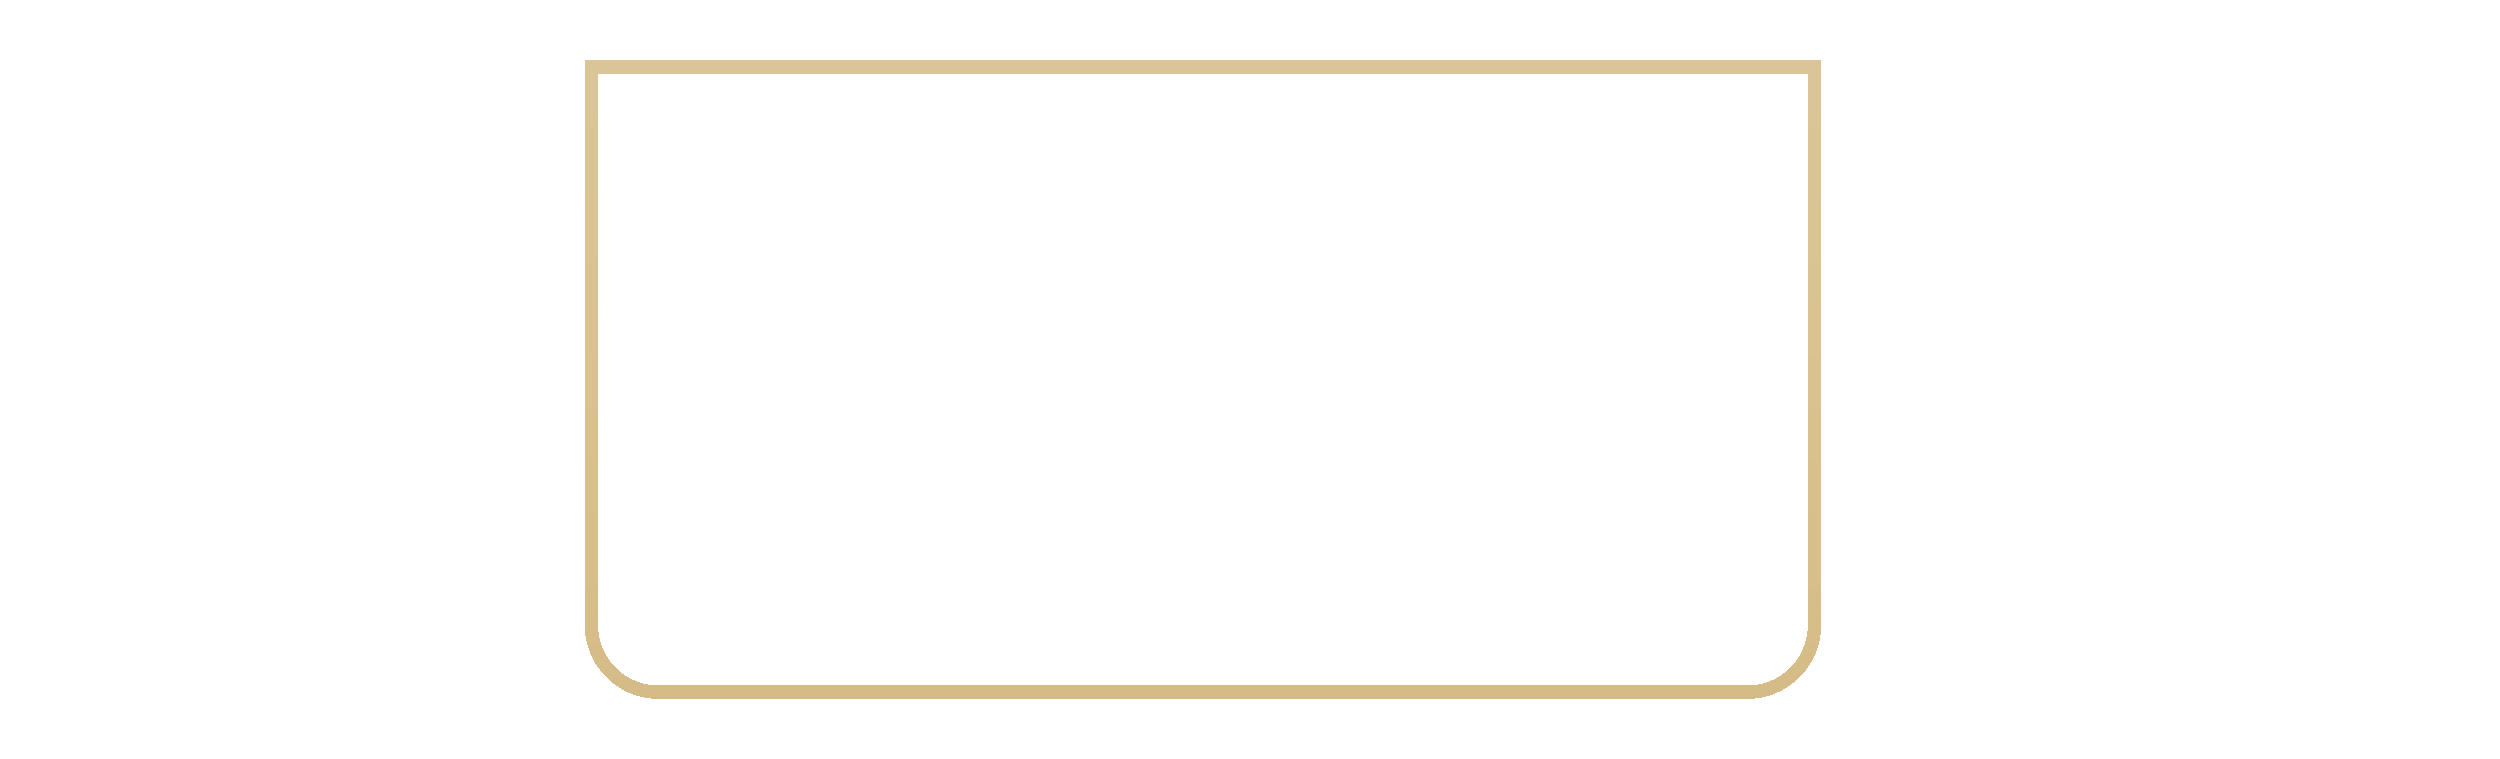 <?xml version="1.0" encoding="UTF-8"?> <svg xmlns="http://www.w3.org/2000/svg" width="372" height="113" viewBox="0 0 372 113" fill="none"> <path d="M305.66 63.638C305.66 64.826 305.352 65.867 304.736 66.762H304.758L299.962 74H296.486L299.918 68.984C298.319 68.955 297.014 68.449 296.002 67.466C295.005 66.469 294.506 65.193 294.506 63.638C294.506 62.069 295.019 60.785 296.046 59.788C297.087 58.791 298.429 58.292 300.072 58.292C301.729 58.292 303.071 58.791 304.098 59.788C305.139 60.771 305.66 62.054 305.66 63.638ZM297.52 63.638C297.52 64.401 297.762 65.009 298.246 65.464C298.745 65.919 299.353 66.146 300.072 66.146C300.82 66.146 301.436 65.919 301.92 65.464C302.404 65.009 302.646 64.401 302.646 63.638C302.646 62.875 302.404 62.274 301.92 61.834C301.436 61.379 300.82 61.152 300.072 61.152C299.353 61.152 298.745 61.379 298.246 61.834C297.762 62.289 297.52 62.89 297.52 63.638ZM311.89 64.21C313.372 64.21 314.618 64.657 315.63 65.552C316.642 66.432 317.148 67.664 317.148 69.248C317.148 70.832 316.613 72.071 315.542 72.966C314.486 73.861 313.188 74.308 311.648 74.308C310.402 74.308 309.302 74.029 308.348 73.472C307.395 72.915 306.706 72.093 306.28 71.008L308.876 69.49C309.258 70.722 310.182 71.338 311.648 71.338C312.426 71.338 313.027 71.155 313.452 70.788C313.892 70.407 314.112 69.893 314.112 69.248C314.112 68.617 313.9 68.111 313.474 67.73C313.049 67.349 312.47 67.158 311.736 67.158H307.072L307.688 58.6H316.422V61.438H310.504L310.306 64.21H311.89ZM336.021 63V74H333.271V67.576L330.477 71.976H330.125L327.309 67.532V74H324.581V63H327.375L330.301 67.62L333.227 63H336.021ZM341.009 69.666C341.39 71.045 342.424 71.734 344.111 71.734C345.196 71.734 346.017 71.367 346.575 70.634L348.863 71.954C347.777 73.523 346.179 74.308 344.067 74.308C342.248 74.308 340.789 73.758 339.689 72.658C338.589 71.558 338.038 70.172 338.038 68.5C338.038 66.843 338.581 65.464 339.667 64.364C340.752 63.249 342.145 62.692 343.847 62.692C345.46 62.692 346.787 63.249 347.829 64.364C348.885 65.479 349.413 66.857 349.413 68.5C349.413 68.867 349.376 69.255 349.303 69.666H341.009ZM340.965 67.466H346.575C346.413 66.718 346.076 66.161 345.563 65.794C345.064 65.427 344.492 65.244 343.847 65.244C343.084 65.244 342.453 65.442 341.955 65.838C341.456 66.219 341.126 66.762 340.965 67.466ZM356.544 74.308C354.886 74.308 353.5 73.751 352.386 72.636C351.286 71.521 350.736 70.143 350.736 68.5C350.736 66.857 351.286 65.479 352.386 64.364C353.5 63.249 354.886 62.692 356.544 62.692C357.614 62.692 358.59 62.949 359.47 63.462C360.35 63.975 361.017 64.665 361.472 65.53L359.03 66.96C358.81 66.505 358.472 66.146 358.018 65.882C357.578 65.618 357.079 65.486 356.522 65.486C355.671 65.486 354.967 65.772 354.41 66.344C353.852 66.901 353.574 67.62 353.574 68.5C353.574 69.365 353.852 70.084 354.41 70.656C354.967 71.213 355.671 71.492 356.522 71.492C357.094 71.492 357.6 71.367 358.04 71.118C358.494 70.854 358.832 70.495 359.052 70.04L361.516 71.448C361.032 72.313 360.35 73.01 359.47 73.538C358.59 74.051 357.614 74.308 356.544 74.308ZM371.62 63V65.728H368.188V74H365.35V65.728H361.874V63H371.62Z" fill="white"></path> <path d="M303.885 42.605C302.835 43.655 301.55 44.18 300.03 44.18C298.51 44.18 297.225 43.655 296.175 42.605C295.125 41.545 294.6 40.26 294.6 38.75C294.6 37.24 295.125 35.96 296.175 34.91C297.225 33.85 298.51 33.32 300.03 33.32C301.55 33.32 302.835 33.85 303.885 34.91C304.935 35.96 305.46 37.24 305.46 38.75C305.46 40.26 304.935 41.545 303.885 42.605ZM296.91 41.885C297.75 42.735 298.79 43.16 300.03 43.16C301.27 43.16 302.31 42.735 303.15 41.885C303.99 41.025 304.41 39.98 304.41 38.75C304.41 37.52 303.99 36.48 303.15 35.63C302.31 34.77 301.27 34.34 300.03 34.34C298.79 34.34 297.75 34.77 296.91 35.63C296.07 36.48 295.65 37.52 295.65 38.75C295.65 39.98 296.07 41.025 296.91 41.885ZM310.601 44.18C309.471 44.18 308.531 43.805 307.781 43.055C307.031 42.295 306.656 41.36 306.656 40.25C306.656 39.14 307.031 38.21 307.781 37.46C308.531 36.7 309.471 36.32 310.601 36.32C311.341 36.32 312.006 36.5 312.596 36.86C313.186 37.21 313.616 37.685 313.886 38.285L313.076 38.75C312.876 38.3 312.551 37.945 312.101 37.685C311.661 37.415 311.161 37.28 310.601 37.28C309.771 37.28 309.071 37.57 308.501 38.15C307.931 38.72 307.646 39.42 307.646 40.25C307.646 41.08 307.931 41.785 308.501 42.365C309.071 42.935 309.771 43.22 310.601 43.22C311.161 43.22 311.661 43.09 312.101 42.83C312.541 42.56 312.886 42.2 313.136 41.75L313.961 42.23C313.651 42.83 313.196 43.305 312.596 43.655C311.996 44.005 311.331 44.18 310.601 44.18ZM320.636 36.5V37.46H317.981V44H316.991V37.46H314.336V36.5H320.636ZM327.999 36.5H328.989V44H327.999V42.53C327.309 43.63 326.299 44.18 324.969 44.18C323.899 44.18 322.984 43.8 322.224 43.04C321.474 42.28 321.099 41.35 321.099 40.25C321.099 39.15 321.474 38.22 322.224 37.46C322.984 36.7 323.899 36.32 324.969 36.32C326.299 36.32 327.309 36.87 327.999 37.97V36.5ZM322.944 42.365C323.514 42.935 324.214 43.22 325.044 43.22C325.874 43.22 326.574 42.935 327.144 42.365C327.714 41.785 327.999 41.08 327.999 40.25C327.999 39.42 327.714 38.72 327.144 38.15C326.574 37.57 325.874 37.28 325.044 37.28C324.214 37.28 323.514 37.57 322.944 38.15C322.374 38.72 322.089 39.42 322.089 40.25C322.089 41.08 322.374 41.785 322.944 42.365ZM337.235 36.5V44H336.245V37.46H332.855V40.805C332.855 42.055 332.615 42.915 332.135 43.385C331.665 43.855 331.015 44.06 330.185 44V43.07C330.755 43.13 331.175 42.995 331.445 42.665C331.725 42.335 331.865 41.715 331.865 40.805V36.5H337.235ZM345.617 43.055C344.857 43.805 343.927 44.18 342.827 44.18C341.727 44.18 340.792 43.805 340.022 43.055C339.262 42.295 338.882 41.36 338.882 40.25C338.882 39.14 339.262 38.21 340.022 37.46C340.792 36.7 341.727 36.32 342.827 36.32C343.927 36.32 344.857 36.7 345.617 37.46C346.387 38.21 346.772 39.14 346.772 40.25C346.772 41.36 346.387 42.295 345.617 43.055ZM340.727 42.365C341.297 42.935 341.997 43.22 342.827 43.22C343.657 43.22 344.357 42.935 344.927 42.365C345.497 41.785 345.782 41.08 345.782 40.25C345.782 39.42 345.497 38.72 344.927 38.15C344.357 37.57 343.657 37.28 342.827 37.28C341.997 37.28 341.297 37.57 340.727 38.15C340.157 38.72 339.872 39.42 339.872 40.25C339.872 41.08 340.157 41.785 340.727 42.365ZM351.924 44.18C350.794 44.18 349.854 43.805 349.104 43.055C348.354 42.295 347.979 41.36 347.979 40.25C347.979 39.14 348.354 38.21 349.104 37.46C349.854 36.7 350.794 36.32 351.924 36.32C352.664 36.32 353.329 36.5 353.919 36.86C354.509 37.21 354.939 37.685 355.209 38.285L354.399 38.75C354.199 38.3 353.874 37.945 353.424 37.685C352.984 37.415 352.484 37.28 351.924 37.28C351.094 37.28 350.394 37.57 349.824 38.15C349.254 38.72 348.969 39.42 348.969 40.25C348.969 41.08 349.254 41.785 349.824 42.365C350.394 42.935 351.094 43.22 351.924 43.22C352.484 43.22 352.984 43.09 353.424 42.83C353.864 42.56 354.209 42.2 354.459 41.75L355.284 42.23C354.974 42.83 354.519 43.305 353.919 43.655C353.319 44.005 352.654 44.18 351.924 44.18ZM359.75 39.35C360.45 39.35 361.04 39.57 361.52 40.01C362.01 40.44 362.255 40.995 362.255 41.675C362.255 42.355 362.01 42.915 361.52 43.355C361.04 43.785 360.45 44 359.75 44H356.705V36.5H357.695V39.35H359.75ZM359.75 43.04C360.17 43.04 360.525 42.915 360.815 42.665C361.115 42.415 361.265 42.085 361.265 41.675C361.265 41.265 361.115 40.935 360.815 40.685C360.525 40.435 360.17 40.31 359.75 40.31H357.695V43.04H359.75ZM365.011 37.76C364.851 37.92 364.656 38 364.426 38C364.196 38 364.001 37.92 363.841 37.76C363.681 37.6 363.601 37.405 363.601 37.175C363.601 36.945 363.681 36.75 363.841 36.59C364.001 36.43 364.196 36.35 364.426 36.35C364.656 36.35 364.851 36.43 365.011 36.59C365.171 36.75 365.251 36.945 365.251 37.175C365.251 37.405 365.171 37.6 365.011 37.76ZM365.011 43.91C364.851 44.07 364.656 44.15 364.426 44.15C364.196 44.15 364.001 44.07 363.841 43.91C363.681 43.75 363.601 43.555 363.601 43.325C363.601 43.095 363.681 42.9 363.841 42.74C364.001 42.58 364.196 42.5 364.426 42.5C364.656 42.5 364.851 42.58 365.011 42.74C365.171 42.9 365.251 43.095 365.251 43.325C365.251 43.555 365.171 43.75 365.011 43.91Z" fill="white"></path> <path d="M4.29 58.6H6.93V74H3.894V61.812L0.99 62.626L0.242 60.03L4.29 58.6ZM14.668 64.21C16.149 64.21 17.396 64.657 18.408 65.552C19.42 66.432 19.926 67.664 19.926 69.248C19.926 70.832 19.39 72.071 18.32 72.966C17.264 73.861 15.966 74.308 14.426 74.308C13.179 74.308 12.079 74.029 11.126 73.472C10.172 72.915 9.483 72.093 9.058 71.008L11.654 69.49C12.035 70.722 12.959 71.338 14.426 71.338C15.203 71.338 15.805 71.155 16.23 70.788C16.67 70.407 16.89 69.893 16.89 69.248C16.89 68.617 16.677 68.111 16.252 67.73C15.826 67.349 15.247 67.158 14.514 67.158H9.85L10.466 58.6H19.2V61.438H13.282L13.084 64.21H14.668ZM24.399 73.736C24.032 74.103 23.592 74.286 23.079 74.286C22.566 74.286 22.125 74.103 21.759 73.736C21.392 73.369 21.209 72.929 21.209 72.416C21.209 71.903 21.392 71.463 21.759 71.096C22.125 70.729 22.566 70.546 23.079 70.546C23.592 70.546 24.032 70.729 24.399 71.096C24.765 71.463 24.949 71.903 24.949 72.416C24.949 72.929 24.765 73.369 24.399 73.736ZM32.282 74.308C30.36 74.308 28.85 73.582 27.75 72.13C26.664 70.663 26.122 68.72 26.122 66.3C26.122 63.88 26.664 61.944 27.75 60.492C28.85 59.025 30.36 58.292 32.282 58.292C34.218 58.292 35.728 59.025 36.814 60.492C37.899 61.944 38.442 63.88 38.442 66.3C38.442 68.72 37.899 70.663 36.814 72.13C35.728 73.582 34.218 74.308 32.282 74.308ZM29.95 70.062C30.478 70.913 31.255 71.338 32.282 71.338C33.308 71.338 34.086 70.905 34.614 70.04C35.156 69.175 35.428 67.928 35.428 66.3C35.428 64.657 35.156 63.403 34.614 62.538C34.086 61.673 33.308 61.24 32.282 61.24C31.255 61.24 30.478 61.673 29.95 62.538C29.422 63.403 29.158 64.657 29.158 66.3C29.158 67.943 29.422 69.197 29.95 70.062ZM48.845 65.992C50.268 66.843 50.979 68.082 50.979 69.71C50.979 71.133 50.48 72.255 49.483 73.076C48.5 73.897 47.158 74.308 45.457 74.308C43.741 74.308 42.392 73.897 41.409 73.076C40.426 72.255 39.935 71.133 39.935 69.71C39.935 68.082 40.639 66.843 42.047 65.992C40.976 65.215 40.441 64.151 40.441 62.802C40.441 61.379 40.918 60.272 41.871 59.48C42.839 58.688 44.034 58.292 45.457 58.292C46.88 58.292 48.068 58.688 49.021 59.48C49.974 60.272 50.451 61.379 50.451 62.802C50.451 64.166 49.916 65.229 48.845 65.992ZM46.887 61.636C46.52 61.313 46.044 61.152 45.457 61.152C44.87 61.152 44.394 61.313 44.027 61.636C43.66 61.959 43.477 62.399 43.477 62.956C43.477 63.513 43.66 63.961 44.027 64.298C44.394 64.621 44.87 64.782 45.457 64.782C46.044 64.782 46.52 64.621 46.887 64.298C47.254 63.961 47.437 63.513 47.437 62.956C47.437 62.399 47.254 61.959 46.887 61.636ZM43.631 70.898C44.1 71.265 44.709 71.448 45.457 71.448C46.205 71.448 46.806 71.265 47.261 70.898C47.73 70.517 47.965 69.989 47.965 69.314C47.965 68.654 47.73 68.141 47.261 67.774C46.806 67.393 46.205 67.202 45.457 67.202C44.709 67.202 44.1 67.393 43.631 67.774C43.176 68.141 42.949 68.654 42.949 69.314C42.949 69.989 43.176 70.517 43.631 70.898Z" fill="white"></path> <path d="M7.95 33.5H9V44H7.95V39.095H2.25V44H1.2V33.5H2.25V38.105H7.95V33.5ZM17.695 36.5H18.685V44H17.695V42.53C17.005 43.63 15.995 44.18 14.665 44.18C13.595 44.18 12.68 43.8 11.92 43.04C11.17 42.28 10.795 41.35 10.795 40.25C10.795 39.15 11.17 38.22 11.92 37.46C12.68 36.7 13.595 36.32 14.665 36.32C15.995 36.32 17.005 36.87 17.695 37.97V36.5ZM12.64 42.365C13.21 42.935 13.91 43.22 14.74 43.22C15.57 43.22 16.27 42.935 16.84 42.365C17.41 41.785 17.695 41.08 17.695 40.25C17.695 39.42 17.41 38.72 16.84 38.15C16.27 37.57 15.57 37.28 14.74 37.28C13.91 37.28 13.21 37.57 12.64 38.15C12.07 38.72 11.785 39.42 11.785 40.25C11.785 41.08 12.07 41.785 12.64 42.365ZM25.641 36.5H26.631V44H25.641V41.15C25.061 41.45 24.346 41.6 23.496 41.6C22.516 41.6 21.766 41.375 21.246 40.925C20.736 40.465 20.481 39.79 20.481 38.9V36.5H21.471V38.9C21.471 39.53 21.636 39.985 21.966 40.265C22.296 40.535 22.796 40.67 23.466 40.67C24.246 40.67 24.971 40.525 25.641 40.235V36.5ZM35.185 36.5H36.175V44H35.185V42.53C34.495 43.63 33.486 44.18 32.156 44.18C31.085 44.18 30.171 43.8 29.41 43.04C28.66 42.28 28.285 41.35 28.285 40.25C28.285 39.15 28.66 38.22 29.41 37.46C30.171 36.7 31.085 36.32 32.156 36.32C33.486 36.32 34.495 36.87 35.185 37.97V36.5ZM30.131 42.365C30.701 42.935 31.401 43.22 32.23 43.22C33.06 43.22 33.761 42.935 34.331 42.365C34.901 41.785 35.185 41.08 35.185 40.25C35.185 39.42 34.901 38.72 34.331 38.15C33.761 37.57 33.06 37.28 32.23 37.28C31.401 37.28 30.701 37.57 30.131 38.15C29.561 38.72 29.276 39.42 29.276 40.25C29.276 41.08 29.561 41.785 30.131 42.365ZM44.422 36.5V44H43.432V37.46H40.042V40.805C40.042 42.055 39.802 42.915 39.322 43.385C38.852 43.855 38.202 44.06 37.372 44V43.07C37.942 43.13 38.362 42.995 38.632 42.665C38.912 42.335 39.052 41.715 39.052 40.805V36.5H44.422ZM52.804 43.055C52.044 43.805 51.114 44.18 50.014 44.18C48.914 44.18 47.979 43.805 47.209 43.055C46.449 42.295 46.069 41.36 46.069 40.25C46.069 39.14 46.449 38.21 47.209 37.46C47.979 36.7 48.914 36.32 50.014 36.32C51.114 36.32 52.044 36.7 52.804 37.46C53.574 38.21 53.959 39.14 53.959 40.25C53.959 41.36 53.574 42.295 52.804 43.055ZM47.914 42.365C48.484 42.935 49.184 43.22 50.014 43.22C50.844 43.22 51.544 42.935 52.114 42.365C52.684 41.785 52.969 41.08 52.969 40.25C52.969 39.42 52.684 38.72 52.114 38.15C51.544 37.57 50.844 37.28 50.014 37.28C49.184 37.28 48.484 37.57 47.914 38.15C47.344 38.72 47.059 39.42 47.059 40.25C47.059 41.08 47.344 41.785 47.914 42.365ZM56.583 37.76C56.422 37.92 56.227 38 55.998 38C55.767 38 55.572 37.92 55.413 37.76C55.252 37.6 55.172 37.405 55.172 37.175C55.172 36.945 55.252 36.75 55.413 36.59C55.572 36.43 55.767 36.35 55.998 36.35C56.227 36.35 56.422 36.43 56.583 36.59C56.742 36.75 56.822 36.945 56.822 37.175C56.822 37.405 56.742 37.6 56.583 37.76ZM56.583 43.91C56.422 44.07 56.227 44.15 55.998 44.15C55.767 44.15 55.572 44.07 55.413 43.91C55.252 43.75 55.172 43.555 55.172 43.325C55.172 43.095 55.252 42.9 55.413 42.74C55.572 42.58 55.767 42.5 55.998 42.5C56.227 42.5 56.422 42.58 56.583 42.74C56.742 42.9 56.822 43.095 56.822 43.325C56.822 43.555 56.742 43.75 56.583 43.91Z" fill="white"></path> <g filter="url(#filter0_d_1208_21)"> <path d="M84 5H268V89C268 95.075 263.075 100 257 100H95C88.925 100 84 95.075 84 89V5Z" fill="url(#paint0_linear_1208_21)" fill-opacity="0.4" shape-rendering="crispEdges"></path> <path d="M85 6H267V89C267 94.523 262.523 99 257 99H95C89.477 99 85 94.523 85 89V6Z" stroke="url(#paint1_linear_1208_21)" stroke-width="2" shape-rendering="crispEdges"></path> </g> <path d="M108.845 46.204C107.193 46.204 105.824 45.66 104.737 44.573C103.65 43.476 103.106 42.122 103.106 40.512C103.106 38.903 103.65 37.554 104.737 36.467C105.824 35.37 107.193 34.821 108.845 34.821C109.838 34.821 110.752 35.056 111.589 35.526C112.435 35.997 113.094 36.634 113.564 37.439L111.996 38.349C111.704 37.805 111.275 37.376 110.711 37.063C110.157 36.739 109.535 36.577 108.845 36.577C107.674 36.577 106.723 36.948 105.991 37.69C105.27 38.432 104.909 39.373 104.909 40.512C104.909 41.652 105.27 42.592 105.991 43.334C106.723 44.077 107.674 44.448 108.845 44.448C109.535 44.448 110.162 44.291 110.726 43.977C111.291 43.653 111.714 43.22 111.996 42.676L113.564 43.57C113.104 44.375 112.451 45.017 111.604 45.498C110.768 45.969 109.848 46.204 108.845 46.204ZM122.135 46L121.367 43.789H116.695L115.926 46H113.966L117.949 35.025H120.113L124.079 46H122.135ZM117.29 42.096H120.771L119.031 37.141L117.29 42.096ZM135.765 35.025V46H133.962V38.176L130.622 43.695H130.402L127.063 38.16V46H125.26V35.025H127.204L130.512 40.512L133.836 35.025H135.765ZM137.953 46V35.025H139.756V38.788H141.998C143.033 38.788 143.896 39.138 144.585 39.838C145.286 40.528 145.636 41.38 145.636 42.394C145.636 43.408 145.286 44.265 144.585 44.965C143.896 45.655 143.033 46 141.998 46H137.953ZM146.702 46V35.025H148.505V46H146.702ZM139.756 44.307H141.998C142.531 44.307 142.97 44.129 143.315 43.774C143.66 43.408 143.833 42.948 143.833 42.394C143.833 41.84 143.66 41.385 143.315 41.03C142.97 40.664 142.531 40.481 141.998 40.481H139.756V44.307ZM152.715 33.927V32.453H157.105V33.927H152.715ZM157.293 46V38.552L152.119 46H150.708V35.025H152.511V42.472L157.685 35.025H159.096V46H157.293ZM173.283 35.025V46H171.48V36.749H167.011V46H165.208V35.025H173.283ZM184.654 44.557C183.557 45.655 182.214 46.204 180.625 46.204C179.036 46.204 177.688 45.655 176.58 44.557C175.482 43.45 174.933 42.101 174.933 40.512C174.933 38.923 175.482 37.58 176.58 36.483C177.688 35.375 179.036 34.821 180.625 34.821C182.214 34.821 183.557 35.375 184.654 36.483C185.762 37.58 186.316 38.923 186.316 40.512C186.316 42.101 185.762 43.45 184.654 44.557ZM177.85 43.334C178.602 44.077 179.527 44.448 180.625 44.448C181.722 44.448 182.642 44.077 183.384 43.334C184.137 42.582 184.513 41.641 184.513 40.512C184.513 39.383 184.137 38.448 183.384 37.706C182.642 36.953 181.722 36.577 180.625 36.577C179.527 36.577 178.602 36.953 177.85 37.706C177.108 38.448 176.736 39.383 176.736 40.512C176.736 41.641 177.108 42.582 177.85 43.334ZM194.468 35.025H196.271V46H194.468V41.249H189.764V46H187.961V35.025H189.764V39.525H194.468V35.025ZM206.038 35.025V46H204.235V42.002H202.495L199.845 46H197.807L200.597 41.845C199.876 41.626 199.28 41.213 198.81 40.606C198.35 39.99 198.12 39.305 198.12 38.552C198.12 37.57 198.46 36.739 199.139 36.059C199.829 35.37 200.665 35.025 201.648 35.025H206.038ZM201.648 40.387H204.235V36.718H201.648C201.167 36.718 200.759 36.896 200.425 37.251C200.09 37.606 199.923 38.04 199.923 38.552C199.923 39.065 200.09 39.498 200.425 39.854C200.759 40.209 201.167 40.387 201.648 40.387ZM215.368 35.025V36.749H212.279V46H210.476V36.749H207.372V35.025H215.368ZM223.208 35.025H225.011V46H223.208V41.249H218.504V46H216.701V35.025H218.504V39.525H223.208V35.025ZM227.205 46V35.025H229.008V38.788H231.25C232.285 38.788 233.148 39.138 233.837 39.838C234.538 40.528 234.888 41.38 234.888 42.394C234.888 43.408 234.538 44.265 233.837 44.965C233.148 45.655 232.285 46 231.25 46H227.205ZM235.954 46V35.025H237.757V46H235.954ZM229.008 44.307H231.25C231.783 44.307 232.222 44.129 232.567 43.774C232.912 43.408 233.085 42.948 233.085 42.394C233.085 41.84 232.912 41.385 232.567 41.03C232.222 40.664 231.783 40.481 231.25 40.481H229.008V44.307ZM241.967 33.927V32.453H246.357V33.927H241.967ZM246.545 46V38.552L241.371 46H239.96V35.025H241.763V42.472L246.937 35.025H248.348V46H246.545ZM102.425 65H100.277L95.949 59.779V65H94.146V54.025H95.949V58.948L100.12 54.025H102.268L97.831 59.371L102.425 65ZM109.465 54.025H111.284L107.881 62.178C107.045 64.174 105.692 65.115 103.82 65V63.322C104.437 63.385 104.934 63.291 105.31 63.04C105.697 62.789 106.005 62.371 106.235 61.786L102.582 54.025H104.401L107.066 59.81L109.465 54.025ZM116.581 54.025C117.616 54.025 118.478 54.37 119.168 55.059C119.868 55.749 120.218 56.606 120.218 57.631C120.218 58.645 119.868 59.502 119.168 60.202C118.478 60.892 117.616 61.237 116.581 61.237H114.339V65H112.536V54.025H116.581ZM116.581 59.544C117.114 59.544 117.553 59.366 117.898 59.011C118.243 58.645 118.415 58.185 118.415 57.631C118.415 57.077 118.243 56.622 117.898 56.267C117.553 55.901 117.114 55.718 116.581 55.718H114.339V59.544H116.581ZM126.882 65.204C125.23 65.204 123.861 64.66 122.774 63.573C121.687 62.476 121.143 61.122 121.143 59.512C121.143 57.903 121.687 56.554 122.774 55.467C123.861 54.37 125.23 53.821 126.882 53.821C127.875 53.821 128.79 54.056 129.626 54.526C130.472 54.997 131.131 55.634 131.601 56.439L130.033 57.349C129.741 56.805 129.312 56.376 128.748 56.063C128.194 55.739 127.572 55.577 126.882 55.577C125.711 55.577 124.76 55.948 124.028 56.69C123.307 57.432 122.946 58.373 122.946 59.512C122.946 60.652 123.307 61.592 124.028 62.334C124.76 63.077 125.711 63.448 126.882 63.448C127.572 63.448 128.199 63.291 128.763 62.977C129.328 62.653 129.751 62.22 130.033 61.676L131.601 62.57C131.141 63.375 130.488 64.017 129.641 64.498C128.805 64.969 127.885 65.204 126.882 65.204ZM145.17 54.025V65H143.367V55.749H138.899V65H137.096V54.025H145.17ZM156.542 63.557C155.445 64.655 154.101 65.204 152.513 65.204C150.924 65.204 149.575 64.655 148.467 63.557C147.37 62.45 146.821 61.101 146.821 59.512C146.821 57.923 147.37 56.58 148.467 55.483C149.575 54.375 150.924 53.821 152.513 53.821C154.101 53.821 155.445 54.375 156.542 55.483C157.65 56.58 158.204 57.923 158.204 59.512C158.204 61.101 157.65 62.45 156.542 63.557ZM149.737 62.334C150.49 63.077 151.415 63.448 152.513 63.448C153.61 63.448 154.53 63.077 155.272 62.334C156.025 61.582 156.401 60.641 156.401 59.512C156.401 58.383 156.025 57.448 155.272 56.706C154.53 55.953 153.61 55.577 152.513 55.577C151.415 55.577 150.49 55.953 149.737 56.706C148.995 57.448 148.624 58.383 148.624 59.512C148.624 60.641 148.995 61.582 149.737 62.334ZM170.354 65V57.552L165.18 65H163.769V54.025H165.572V61.472L170.746 54.025H172.157V65H170.354ZM182.581 63.275H183.757V67.101H181.954V65H175.29V67.101H173.487V63.275H174.506C175.144 62.439 175.462 61.179 175.462 59.497V54.025H182.581V63.275ZM176.481 63.275H180.778V55.718H177.265V59.528C177.265 61.159 177.004 62.408 176.481 63.275ZM187.131 63.275H191.991V65H185.328V54.025H191.913V55.749H187.131V58.603H191.521V60.312H187.131V63.275ZM200.945 65L200.176 62.789H195.504L194.736 65H192.776L196.758 54.025H198.922L202.889 65H200.945ZM196.1 61.096H199.581L197.84 56.141L196.1 61.096ZM203.252 65V63.338C203.942 63.432 204.454 63.265 204.789 62.836C205.133 62.408 205.306 61.587 205.306 60.375V54.025H212.66V65H210.856V55.749H207.109V60.343C207.109 61.305 207.005 62.115 206.795 62.774C206.597 63.432 206.309 63.929 205.933 64.263C205.557 64.587 205.149 64.807 204.71 64.922C204.282 65.026 203.796 65.052 203.252 65ZM218.894 57.788C219.929 57.788 220.791 58.138 221.481 58.838C222.181 59.528 222.531 60.38 222.531 61.394C222.531 62.418 222.181 63.275 221.481 63.965C220.791 64.655 219.929 65 218.894 65H214.849V54.025H216.652V57.788H218.894ZM218.894 63.307C219.427 63.307 219.866 63.129 220.211 62.774C220.556 62.408 220.728 61.948 220.728 61.394C220.728 60.84 220.556 60.385 220.211 60.03C219.866 59.664 219.427 59.481 218.894 59.481H216.652V63.307H218.894ZM230.604 54.025H232.407V65H230.604V60.249H225.9V65H224.097V54.025H225.9V58.525H230.604V54.025ZM234.601 65V54.025H236.404V57.788H238.646C239.681 57.788 240.543 58.138 241.233 58.838C241.933 59.528 242.284 60.38 242.284 61.394C242.284 62.408 241.933 63.265 241.233 63.965C240.543 64.655 239.681 65 238.646 65H234.601ZM243.35 65V54.025H245.153V65H243.35ZM236.404 63.307H238.646C239.179 63.307 239.618 63.129 239.963 62.774C240.308 62.408 240.48 61.948 240.48 61.394C240.48 60.84 240.308 60.385 239.963 60.03C239.618 59.664 239.179 59.481 238.646 59.481H236.404V63.307ZM257.86 54.025V65H256.057V57.176L252.718 62.695H252.498L249.158 57.16V65H247.355V54.025H249.3L252.608 59.512L255.932 54.025H257.86ZM145.599 77.258C146.613 77.258 147.455 77.577 148.124 78.214C148.793 78.852 149.127 79.657 149.127 80.629C149.127 81.601 148.793 82.406 148.124 83.044C147.455 83.681 146.613 84 145.599 84H141.444V73.025H148.186V74.749H143.247V77.258H145.599ZM145.599 82.307C146.09 82.307 146.498 82.155 146.822 81.852C147.157 81.538 147.324 81.131 147.324 80.629C147.324 80.127 147.157 79.725 146.822 79.422C146.498 79.108 146.09 78.951 145.599 78.951H143.247V82.307H145.599ZM154.661 73.025C155.696 73.025 156.558 73.37 157.248 74.059C157.949 74.749 158.299 75.606 158.299 76.631C158.299 77.645 157.949 78.502 157.248 79.202C156.558 79.892 155.696 80.237 154.661 80.237H152.419V84H150.616V73.025H154.661ZM154.661 78.544C155.194 78.544 155.633 78.366 155.978 78.01C156.323 77.645 156.496 77.185 156.496 76.631C156.496 76.077 156.323 75.622 155.978 75.267C155.633 74.901 155.194 74.718 154.661 74.718H152.419V78.544H154.661ZM161.667 82.275H166.528V84H159.864V73.025H166.449V74.749H161.667V77.603H166.057V79.312H161.667V82.275ZM170.185 71.927V70.453H174.576V71.927H170.185ZM174.764 84V76.552L169.59 84H168.178V73.025H169.982V80.472L175.156 73.025H176.567V84H174.764ZM186.99 82.275H188.166V86.101H186.363V84H179.7V86.101H177.897V82.275H178.916C179.553 81.439 179.872 80.18 179.872 78.497V73.025H186.99V82.275ZM180.891 82.275H185.187V74.718H181.675V78.528C181.675 80.159 181.414 81.408 180.891 82.275ZM196.933 84L196.165 81.789H191.492L190.724 84H188.764L192.747 73.025H194.91L198.877 84H196.933ZM192.088 80.096H195.569L193.829 75.141L192.088 80.096ZM210.563 73.025V84H208.759V76.176L205.42 81.695H205.2L201.861 76.16V84H200.057V73.025H202.002L205.31 78.512L208.634 73.025H210.563Z" fill="white"></path> <defs> <filter id="filter0_d_1208_21" x="78" y="0" width="202" height="113" filterUnits="userSpaceOnUse" color-interpolation-filters="sRGB"> <feFlood flood-opacity="0" result="BackgroundImageFix"></feFlood> <feColorMatrix in="SourceAlpha" type="matrix" values="0 0 0 0 0 0 0 0 0 0 0 0 0 0 0 0 0 0 127 0" result="hardAlpha"></feColorMatrix> <feOffset dx="3" dy="4"></feOffset> <feGaussianBlur stdDeviation="4.5"></feGaussianBlur> <feComposite in2="hardAlpha" operator="out"></feComposite> <feColorMatrix type="matrix" values="0 0 0 0 0 0 0 0 0 0 0 0 0 0 0 0 0 0 0.25 0"></feColorMatrix> <feBlend mode="normal" in2="BackgroundImageFix" result="effect1_dropShadow_1208_21"></feBlend> <feBlend mode="normal" in="SourceGraphic" in2="effect1_dropShadow_1208_21" result="shape"></feBlend> </filter> <linearGradient id="paint0_linear_1208_21" x1="84" y1="11.614" x2="271.77" y2="91.094" gradientUnits="userSpaceOnUse"> <stop stop-color="white"></stop> <stop offset="0.51" stop-color="white" stop-opacity="0.5"></stop> <stop offset="1" stop-color="white"></stop> </linearGradient> <linearGradient id="paint1_linear_1208_21" x1="176" y1="5" x2="176" y2="100" gradientUnits="userSpaceOnUse"> <stop stop-color="#D9C598"></stop> <stop offset="0.42" stop-color="#DAC391"></stop> <stop offset="1" stop-color="#D5BC87"></stop> </linearGradient> </defs> </svg> 